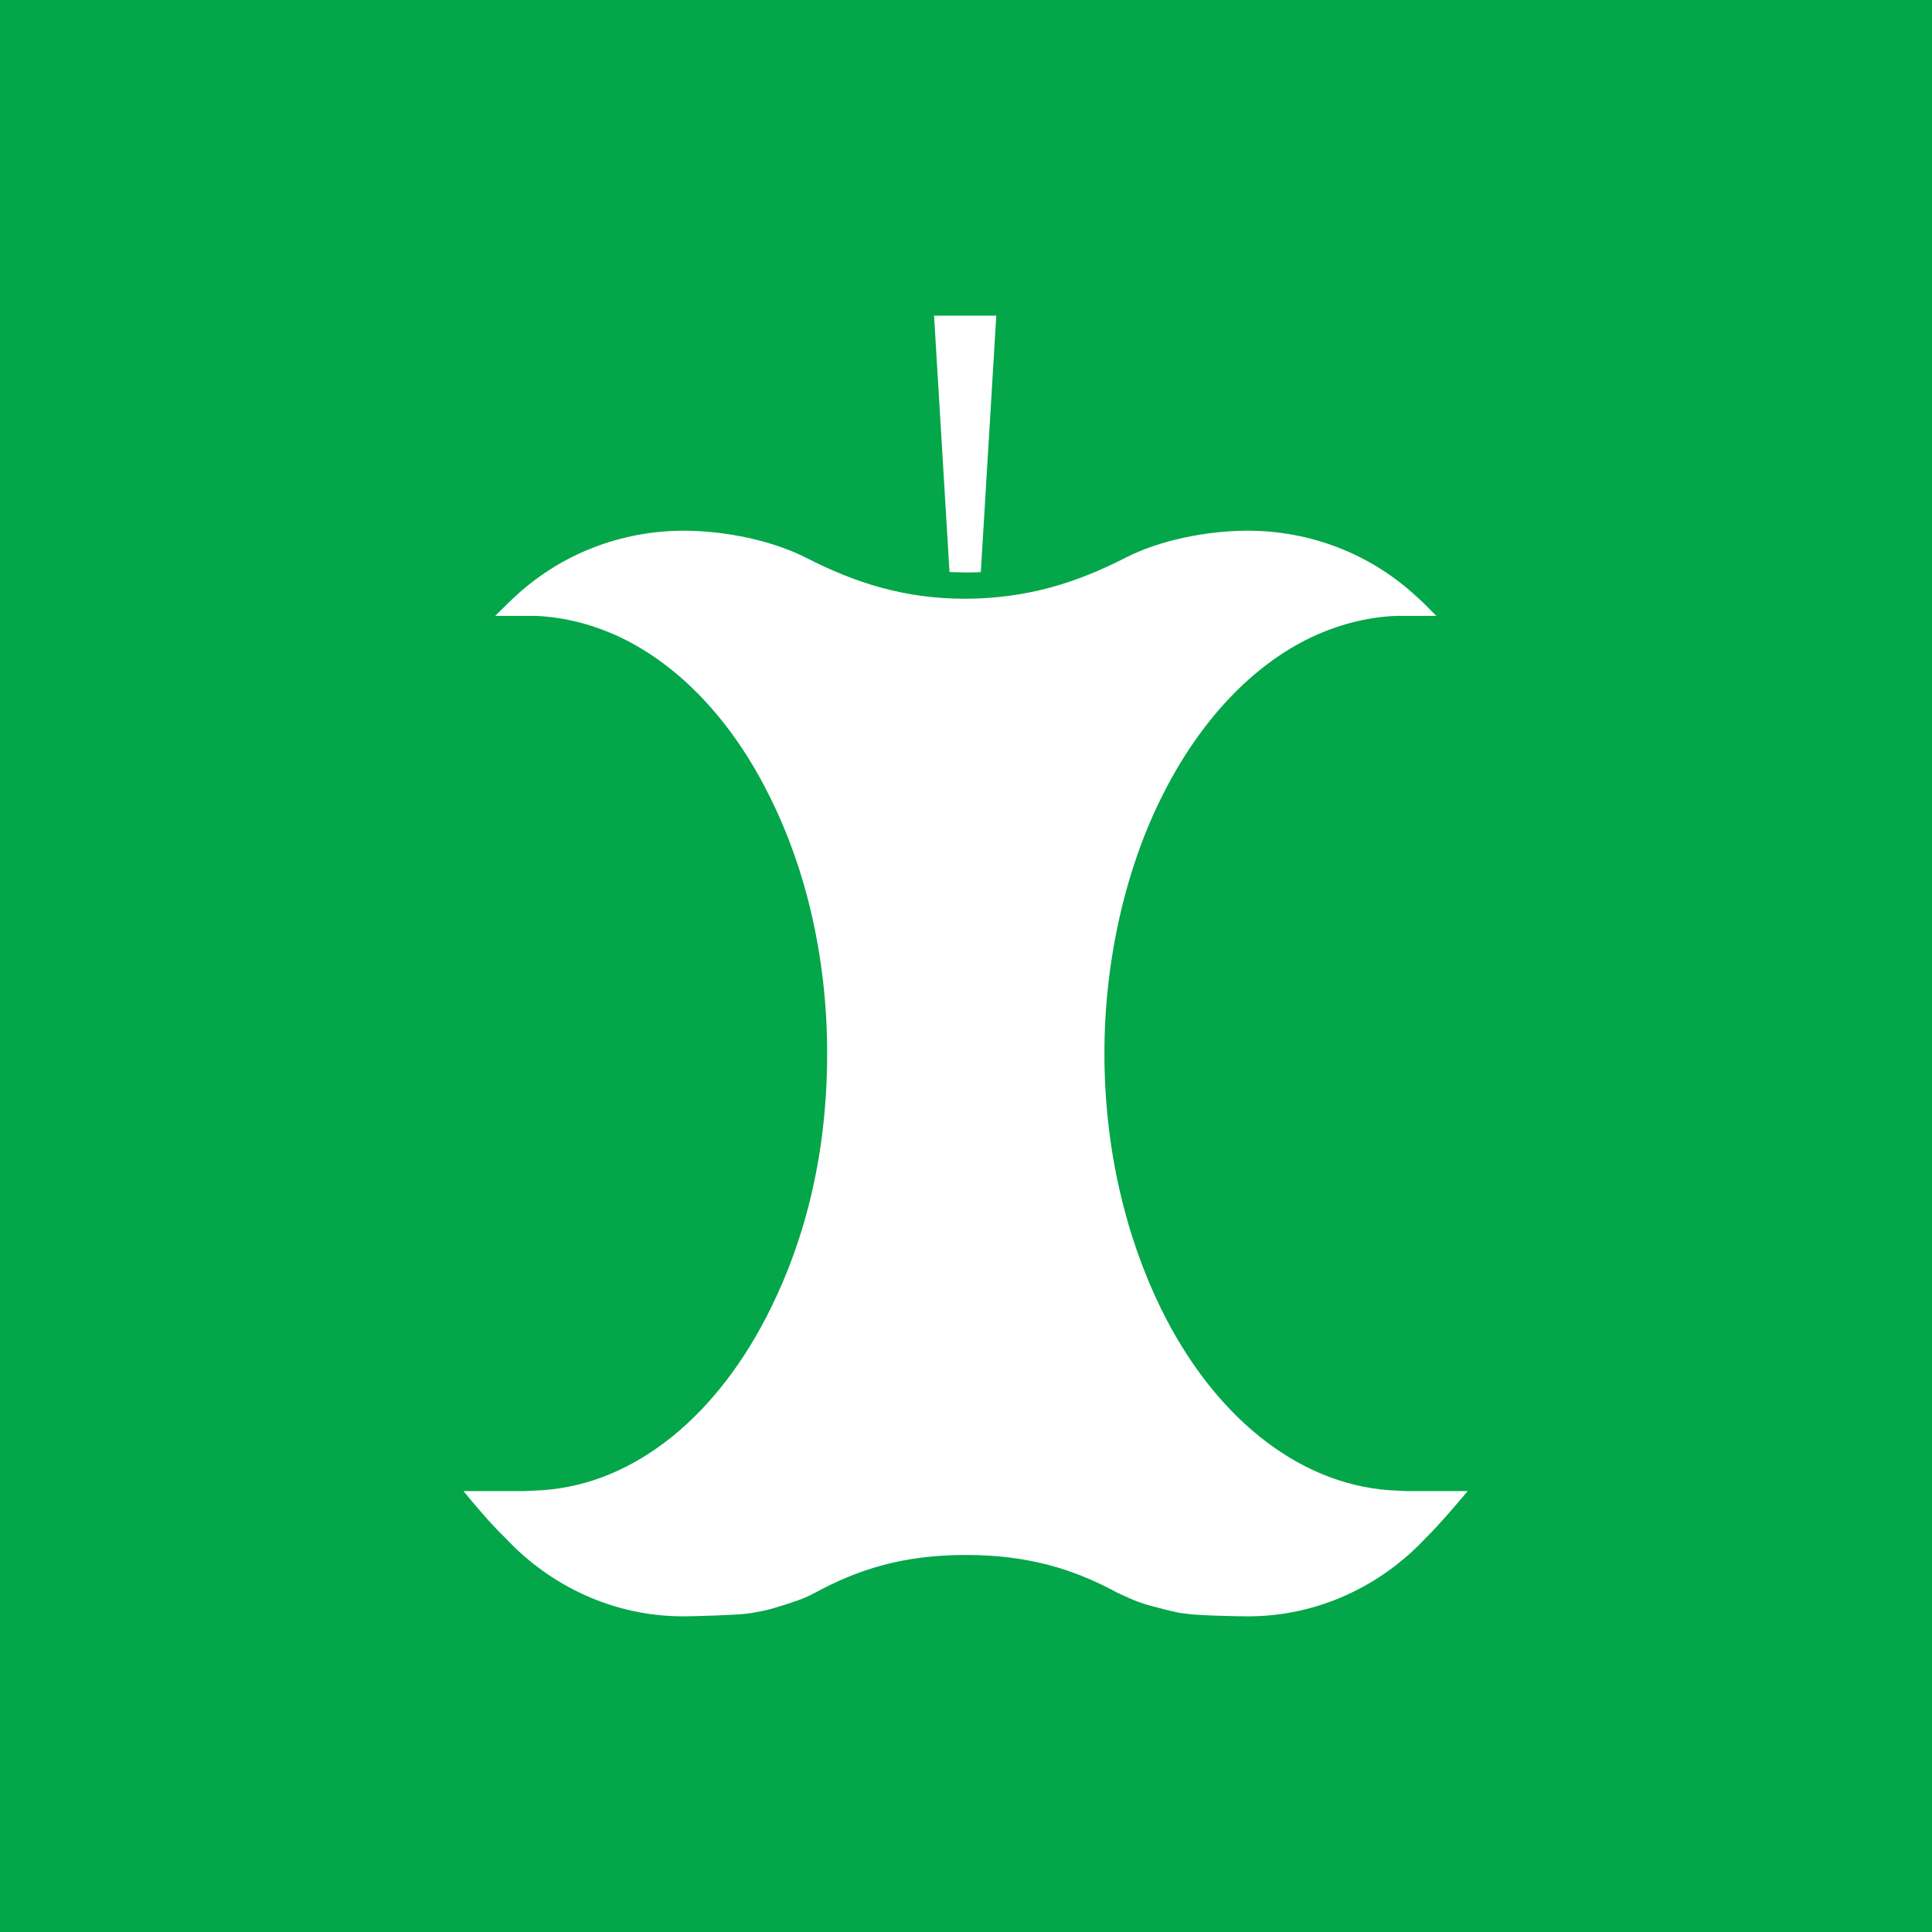 <?xml version="1.0" encoding="UTF-8"?><svg id="Lager_2" xmlns="http://www.w3.org/2000/svg" xmlns:xlink="http://www.w3.org/1999/xlink" viewBox="0 0 46.27 46.27"><rect x="0" y="0" width="46.27" height="46.27" fill="#333333" stroke="none"/><defs><clipPath id="clippath"><path d="M11.59,15.14h0Z" style="fill:none;"/></clipPath></defs><g id="Lager_1-2"><rect x=".17" y=".17" width="45.93" height="45.93" style="fill:#04a64a;"/><path d="M.34,.34H45.93V45.93H.34V.34Zm-.34,45.93H46.27V0H0V46.27Z" style="fill:#04a64a;"/><path d="M23.49,13.7l.37-6.14h-1.49s.37,6.14,.37,6.14c.12,0,.24,.01,.37,.01s.25,0,.38-.01" style="fill:#fff;"/><path d="M33.78,35.71s-.08,0-.09,0c-.07,0-.34-.02-.41-.02-2.26-.16-4.25-1.84-5.48-4.36-.84-1.72-1.35-3.82-1.35-6.1s.53-4.5,1.42-6.24c.88-1.73,2.11-3.05,3.54-3.73,.64-.3,1.32-.48,2.02-.51,.04,0,.31,0,.31,0h.66c-.18-.18-.36-.37-.56-.54-1.04-.93-2.43-1.5-3.96-1.5-.98,0-2.11,.23-2.91,.64h0s0,0,0,0h0c-1.21,.62-2.38,.98-3.84,.99-1.46,0-2.63-.37-3.84-.99h0s0,0,0,0h0c-.81-.41-1.94-.64-2.91-.64-1.53,0-2.92,.57-3.96,1.5-.19,.17-.38,.36-.56,.54h.66s.27,0,.31,0c.7,.03,1.38,.21,2.02,.51,1.43,.68,2.67,2,3.54,3.73,.89,1.74,1.42,3.9,1.42,6.24s-.5,4.38-1.35,6.1c-1.24,2.53-3.22,4.21-5.48,4.36-.07,0-.34,.02-.41,.02,0,0-.09,0-.09,0h-1.38c.32,.39,.64,.77,1,1.12,0,0,.01,.02,.02,.02,1.06,1.13,2.57,1.86,4.24,1.86h0c.26,0,1.23-.03,1.49-.06,.09-.01,.17-.02,.26-.04,.19-.03,.38-.08,.56-.14,.15-.04,.31-.1,.46-.15,.14-.05,.27-.11,.4-.18,1.03-.56,2.11-.9,3.6-.9s2.59,.34,3.62,.9c.13,.06,.26,.12,.4,.18,.15,.06,.3,.11,.46,.15,.18,.05,.37,.1,.56,.14,.08,.02,.17,.03,.26,.04,.26,.04,1.2,.06,1.46,.06h0c1.67,0,3.18-.73,4.24-1.86,0,0,.01-.02,.02-.02,.35-.35,.68-.74,1-1.12h-1.38Z" style="fill:#fff;"/></g></svg>